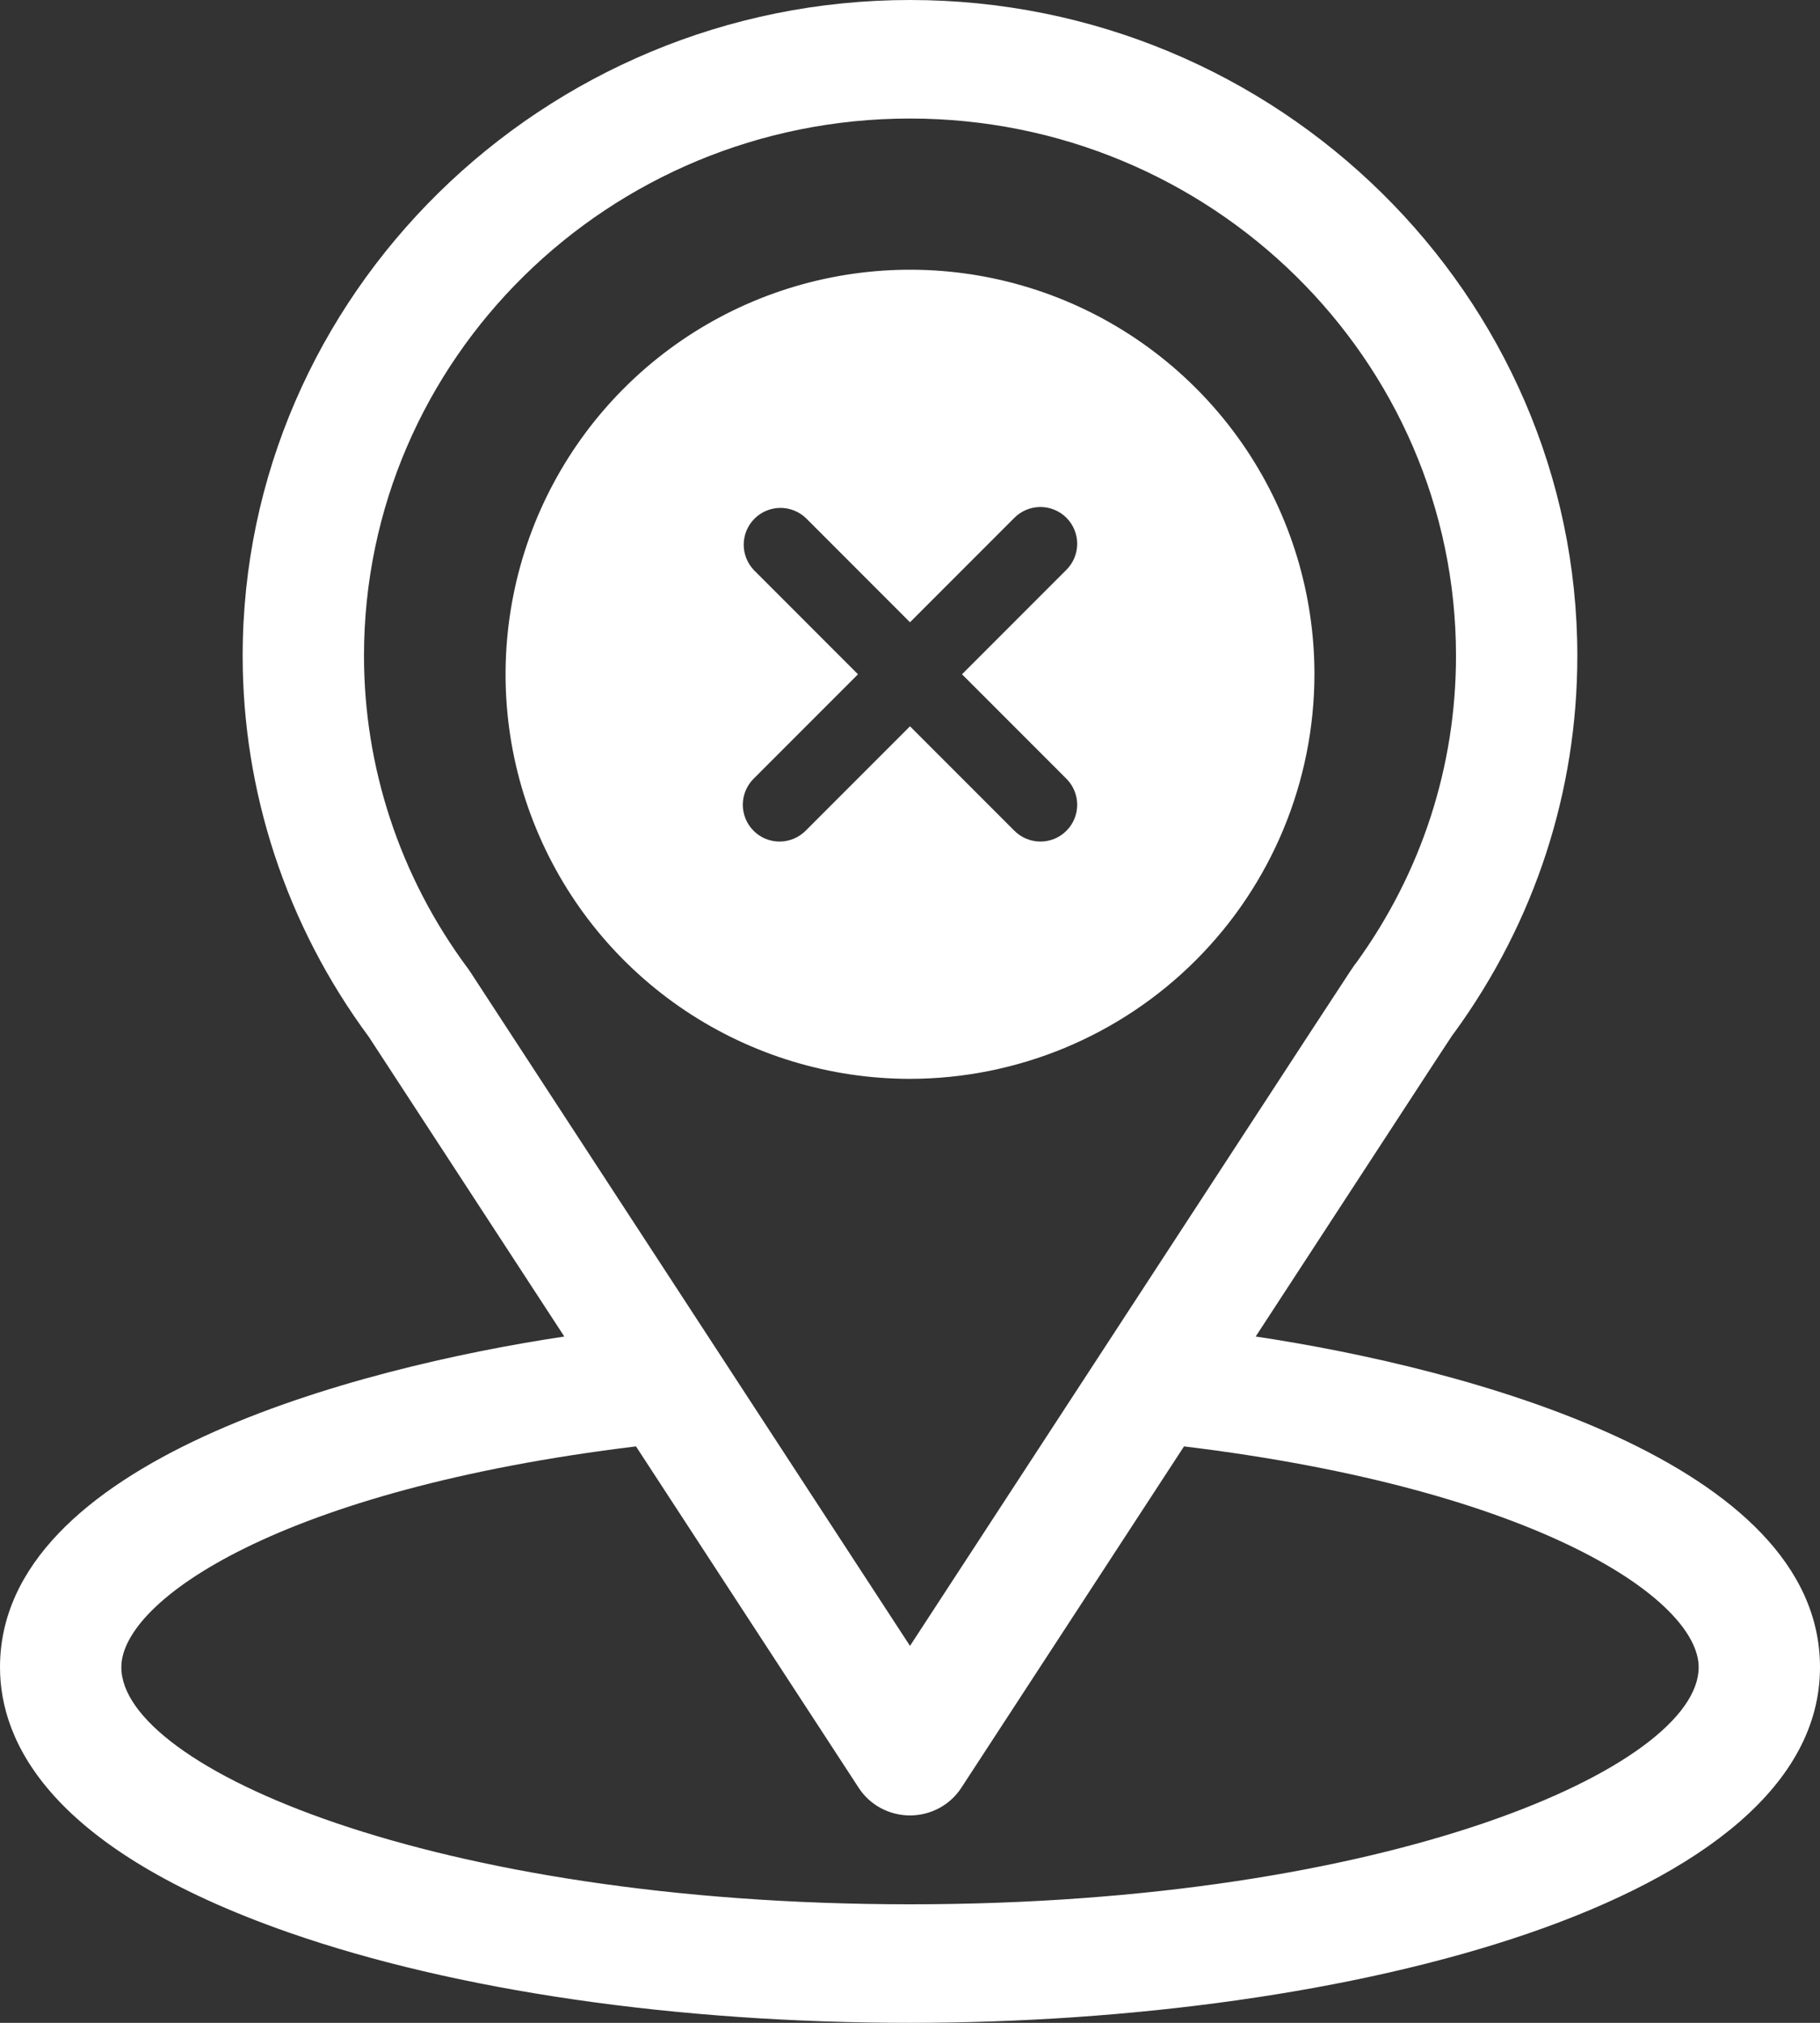 <svg width="54" height="60" viewBox="0 0 54 60" fill="none" xmlns="http://www.w3.org/2000/svg">
<rect x="0" y="0" width="54" height="60" fill="#333333" stroke="none"/>
<path d="M37.257 39.643C43.795 29.624 42.973 30.874 43.162 30.613C45.542 27.334 46.8 23.475 46.8 19.453C46.8 8.787 37.937 0 27 0C16.099 0 7.2 8.769 7.2 19.453C7.2 23.473 8.484 27.433 10.943 30.755L16.743 39.643C10.542 40.574 0 43.347 0 49.453C0 51.679 1.488 54.851 8.575 57.323C13.524 59.049 20.068 60 27 60C39.963 60 54 56.429 54 49.453C54 43.346 43.471 40.575 37.257 39.643ZM13.95 28.822C13.93 28.791 13.909 28.762 13.888 28.733C11.842 25.985 10.8 22.727 10.8 19.453C10.8 10.662 18.049 3.516 27 3.516C35.933 3.516 43.2 10.665 43.2 19.453C43.2 22.733 42.178 25.879 40.242 28.555C40.069 28.779 40.974 27.406 27 48.819L13.95 28.822ZM27 56.484C12.841 56.484 3.6 52.42 3.6 49.453C3.6 47.459 8.348 44.18 18.87 42.902L25.482 53.035C25.812 53.541 26.385 53.848 27 53.848C27.615 53.848 28.187 53.541 28.518 53.035L35.13 42.902C45.652 44.18 50.4 47.459 50.4 49.453C50.4 52.395 41.242 56.484 27 56.484Z" fill="white"/>
<path d="M27 32C24.627 32 22.307 31.296 20.333 29.978C18.36 28.659 16.822 26.785 15.914 24.592C15.005 22.399 14.768 19.987 15.231 17.659C15.694 15.331 16.837 13.193 18.515 11.515C20.193 9.836 22.331 8.694 24.659 8.231C26.987 7.768 29.399 8.005 31.592 8.913C33.785 9.822 35.659 11.36 36.978 13.333C38.296 15.306 39 17.627 39 20C38.996 23.181 37.731 26.232 35.481 28.481C33.231 30.731 30.181 31.996 27 32ZM31.628 16.914C31.732 16.813 31.815 16.693 31.872 16.56C31.929 16.427 31.959 16.284 31.961 16.139C31.962 15.994 31.934 15.85 31.879 15.716C31.825 15.582 31.744 15.46 31.641 15.358C31.539 15.255 31.417 15.174 31.283 15.12C31.149 15.065 31.005 15.037 30.86 15.038C30.715 15.04 30.572 15.07 30.439 15.127C30.306 15.184 30.186 15.267 30.085 15.371L27 18.457L23.915 15.371C23.709 15.173 23.434 15.063 23.148 15.065C22.861 15.068 22.588 15.182 22.386 15.385C22.183 15.587 22.069 15.86 22.066 16.146C22.064 16.433 22.174 16.708 22.372 16.914L25.457 20L22.372 23.086C22.268 23.187 22.185 23.307 22.128 23.44C22.071 23.573 22.041 23.716 22.039 23.861C22.038 24.006 22.066 24.15 22.121 24.284C22.175 24.418 22.256 24.54 22.359 24.642C22.461 24.745 22.583 24.826 22.717 24.881C22.851 24.935 22.995 24.963 23.14 24.962C23.285 24.96 23.428 24.93 23.561 24.873C23.694 24.816 23.814 24.733 23.915 24.629L27 21.543L30.085 24.629C30.186 24.733 30.306 24.816 30.439 24.873C30.572 24.93 30.715 24.96 30.86 24.962C31.005 24.963 31.149 24.935 31.283 24.881C31.417 24.826 31.539 24.745 31.641 24.642C31.744 24.54 31.825 24.418 31.879 24.284C31.934 24.15 31.962 24.006 31.961 23.861C31.959 23.716 31.929 23.573 31.872 23.44C31.815 23.307 31.732 23.187 31.628 23.086L28.543 20L31.628 16.914Z" fill="white"/>
</svg>
